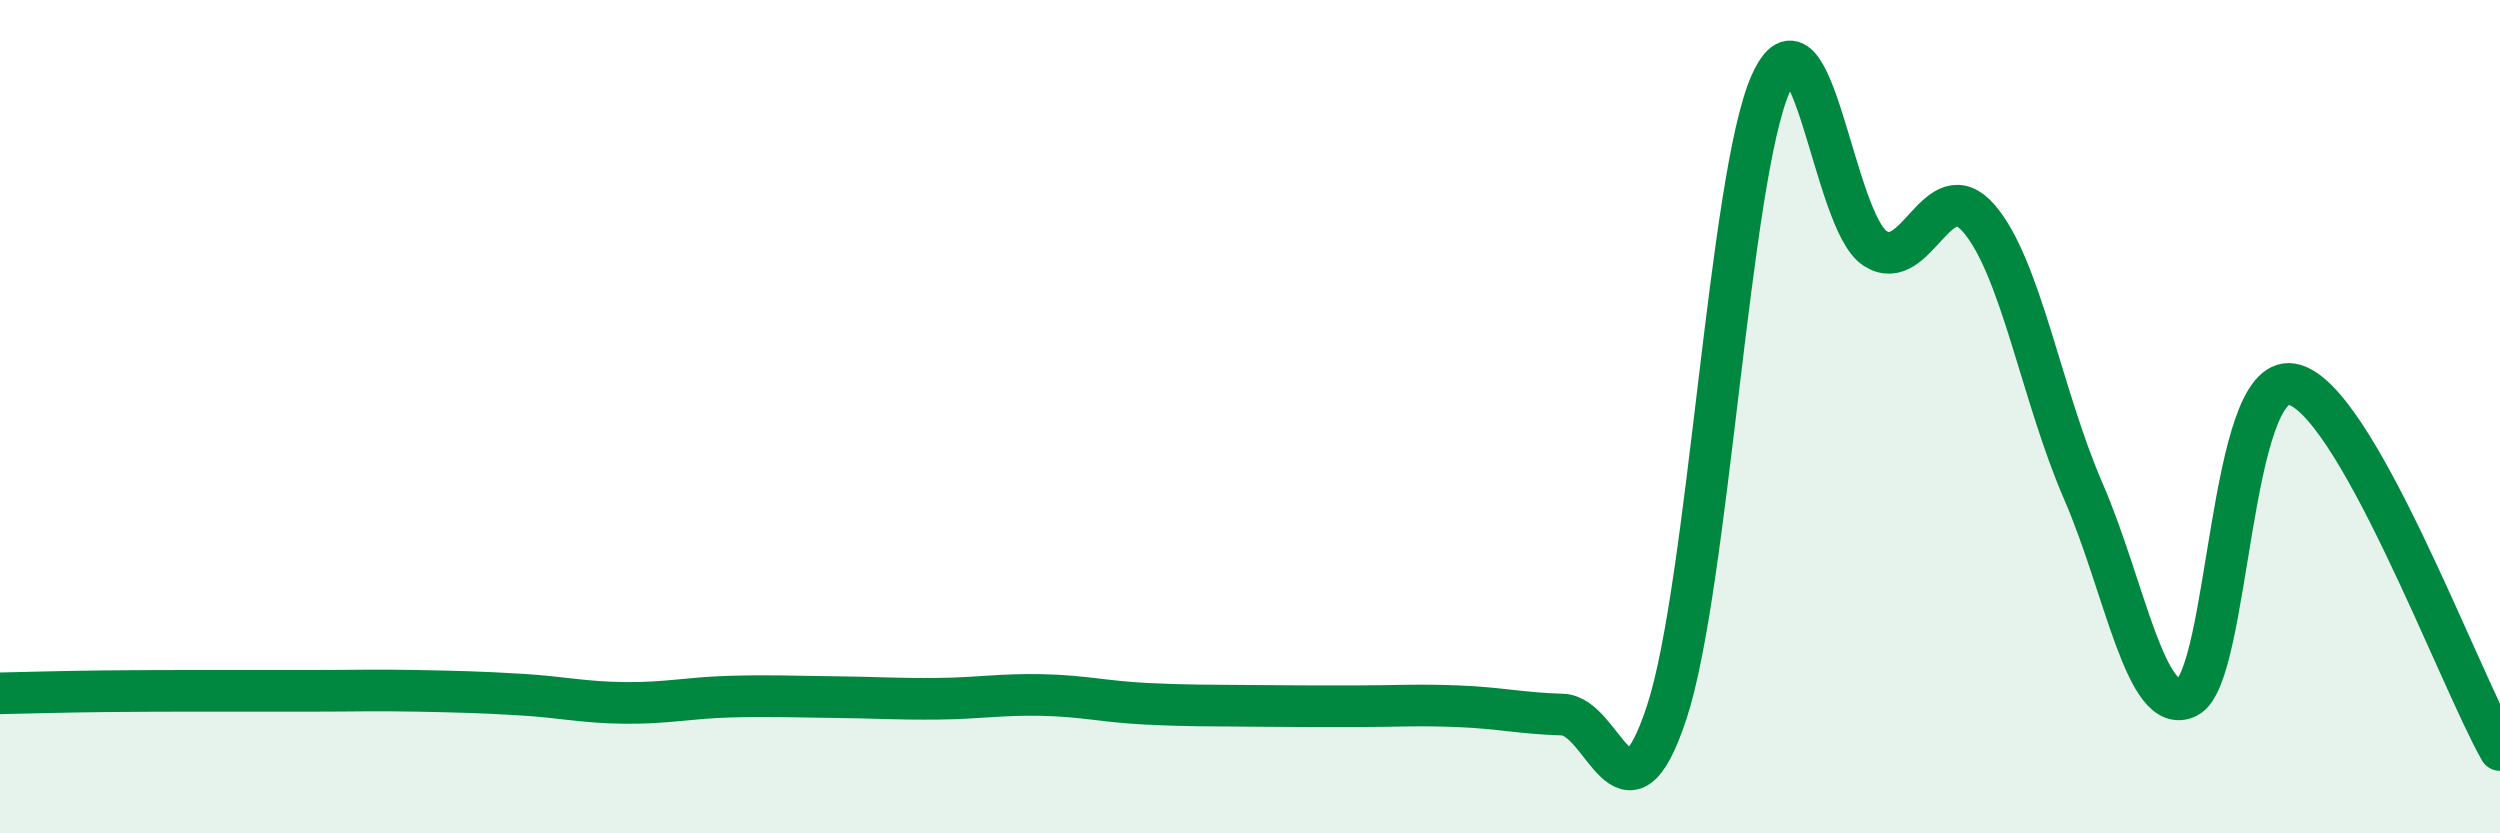 
    <svg width="60" height="20" viewBox="0 0 60 20" xmlns="http://www.w3.org/2000/svg">
      <path
        d="M 0,16.64 C 0.5,16.63 1.5,16.6 2.5,16.59 C 3.5,16.58 4,16.58 5,16.58 C 6,16.58 6.5,16.58 7.5,16.58 C 8.5,16.58 9,16.56 10,16.58 C 11,16.6 11.5,16.61 12.5,16.67 C 13.5,16.73 14,16.86 15,16.87 C 16,16.88 16.5,16.75 17.5,16.72 C 18.5,16.69 19,16.72 20,16.73 C 21,16.74 21.5,16.78 22.5,16.77 C 23.5,16.76 24,16.66 25,16.68 C 26,16.7 26.5,16.84 27.5,16.89 C 28.5,16.94 29,16.93 30,16.94 C 31,16.95 31.5,16.95 32.5,16.95 C 33.5,16.95 34,16.91 35,16.95 C 36,16.99 36.5,17.12 37.5,17.15 C 38.5,17.18 39,20.13 40,17.1 C 41,14.07 41.5,4.23 42.5,2 C 43.5,-0.23 44,5.31 45,5.96 C 46,6.61 46.5,4.08 47.5,5.25 C 48.5,6.42 49,9.49 50,11.79 C 51,14.09 51.5,17.24 52.5,16.73 C 53.5,16.22 53.5,8.97 55,9.22 C 56.5,9.47 59,16.24 60,18L60 20L0 20Z"
        fill="#008740"
        opacity="0.1"
        stroke-linecap="round"
        stroke-linejoin="round"
      />
      <path
        d="M 0,16.64 C 0.5,16.63 1.5,16.6 2.5,16.59 C 3.5,16.58 4,16.58 5,16.58 C 6,16.58 6.5,16.58 7.5,16.58 C 8.5,16.58 9,16.56 10,16.58 C 11,16.6 11.5,16.61 12.5,16.67 C 13.5,16.73 14,16.86 15,16.87 C 16,16.88 16.5,16.75 17.5,16.72 C 18.5,16.69 19,16.72 20,16.73 C 21,16.74 21.5,16.78 22.5,16.77 C 23.5,16.76 24,16.66 25,16.68 C 26,16.7 26.5,16.84 27.5,16.89 C 28.5,16.94 29,16.93 30,16.94 C 31,16.95 31.5,16.95 32.5,16.95 C 33.5,16.95 34,16.91 35,16.95 C 36,16.99 36.5,17.12 37.5,17.15 C 38.5,17.18 39,20.13 40,17.1 C 41,14.07 41.5,4.23 42.5,2 C 43.5,-0.23 44,5.31 45,5.96 C 46,6.61 46.5,4.08 47.5,5.25 C 48.5,6.42 49,9.49 50,11.79 C 51,14.09 51.5,17.24 52.5,16.73 C 53.5,16.22 53.5,8.97 55,9.22 C 56.5,9.47 59,16.24 60,18"
        stroke="#008740"
        stroke-width="1"
        fill="none"
        stroke-linecap="round"
        stroke-linejoin="round"
      />
    </svg>
  